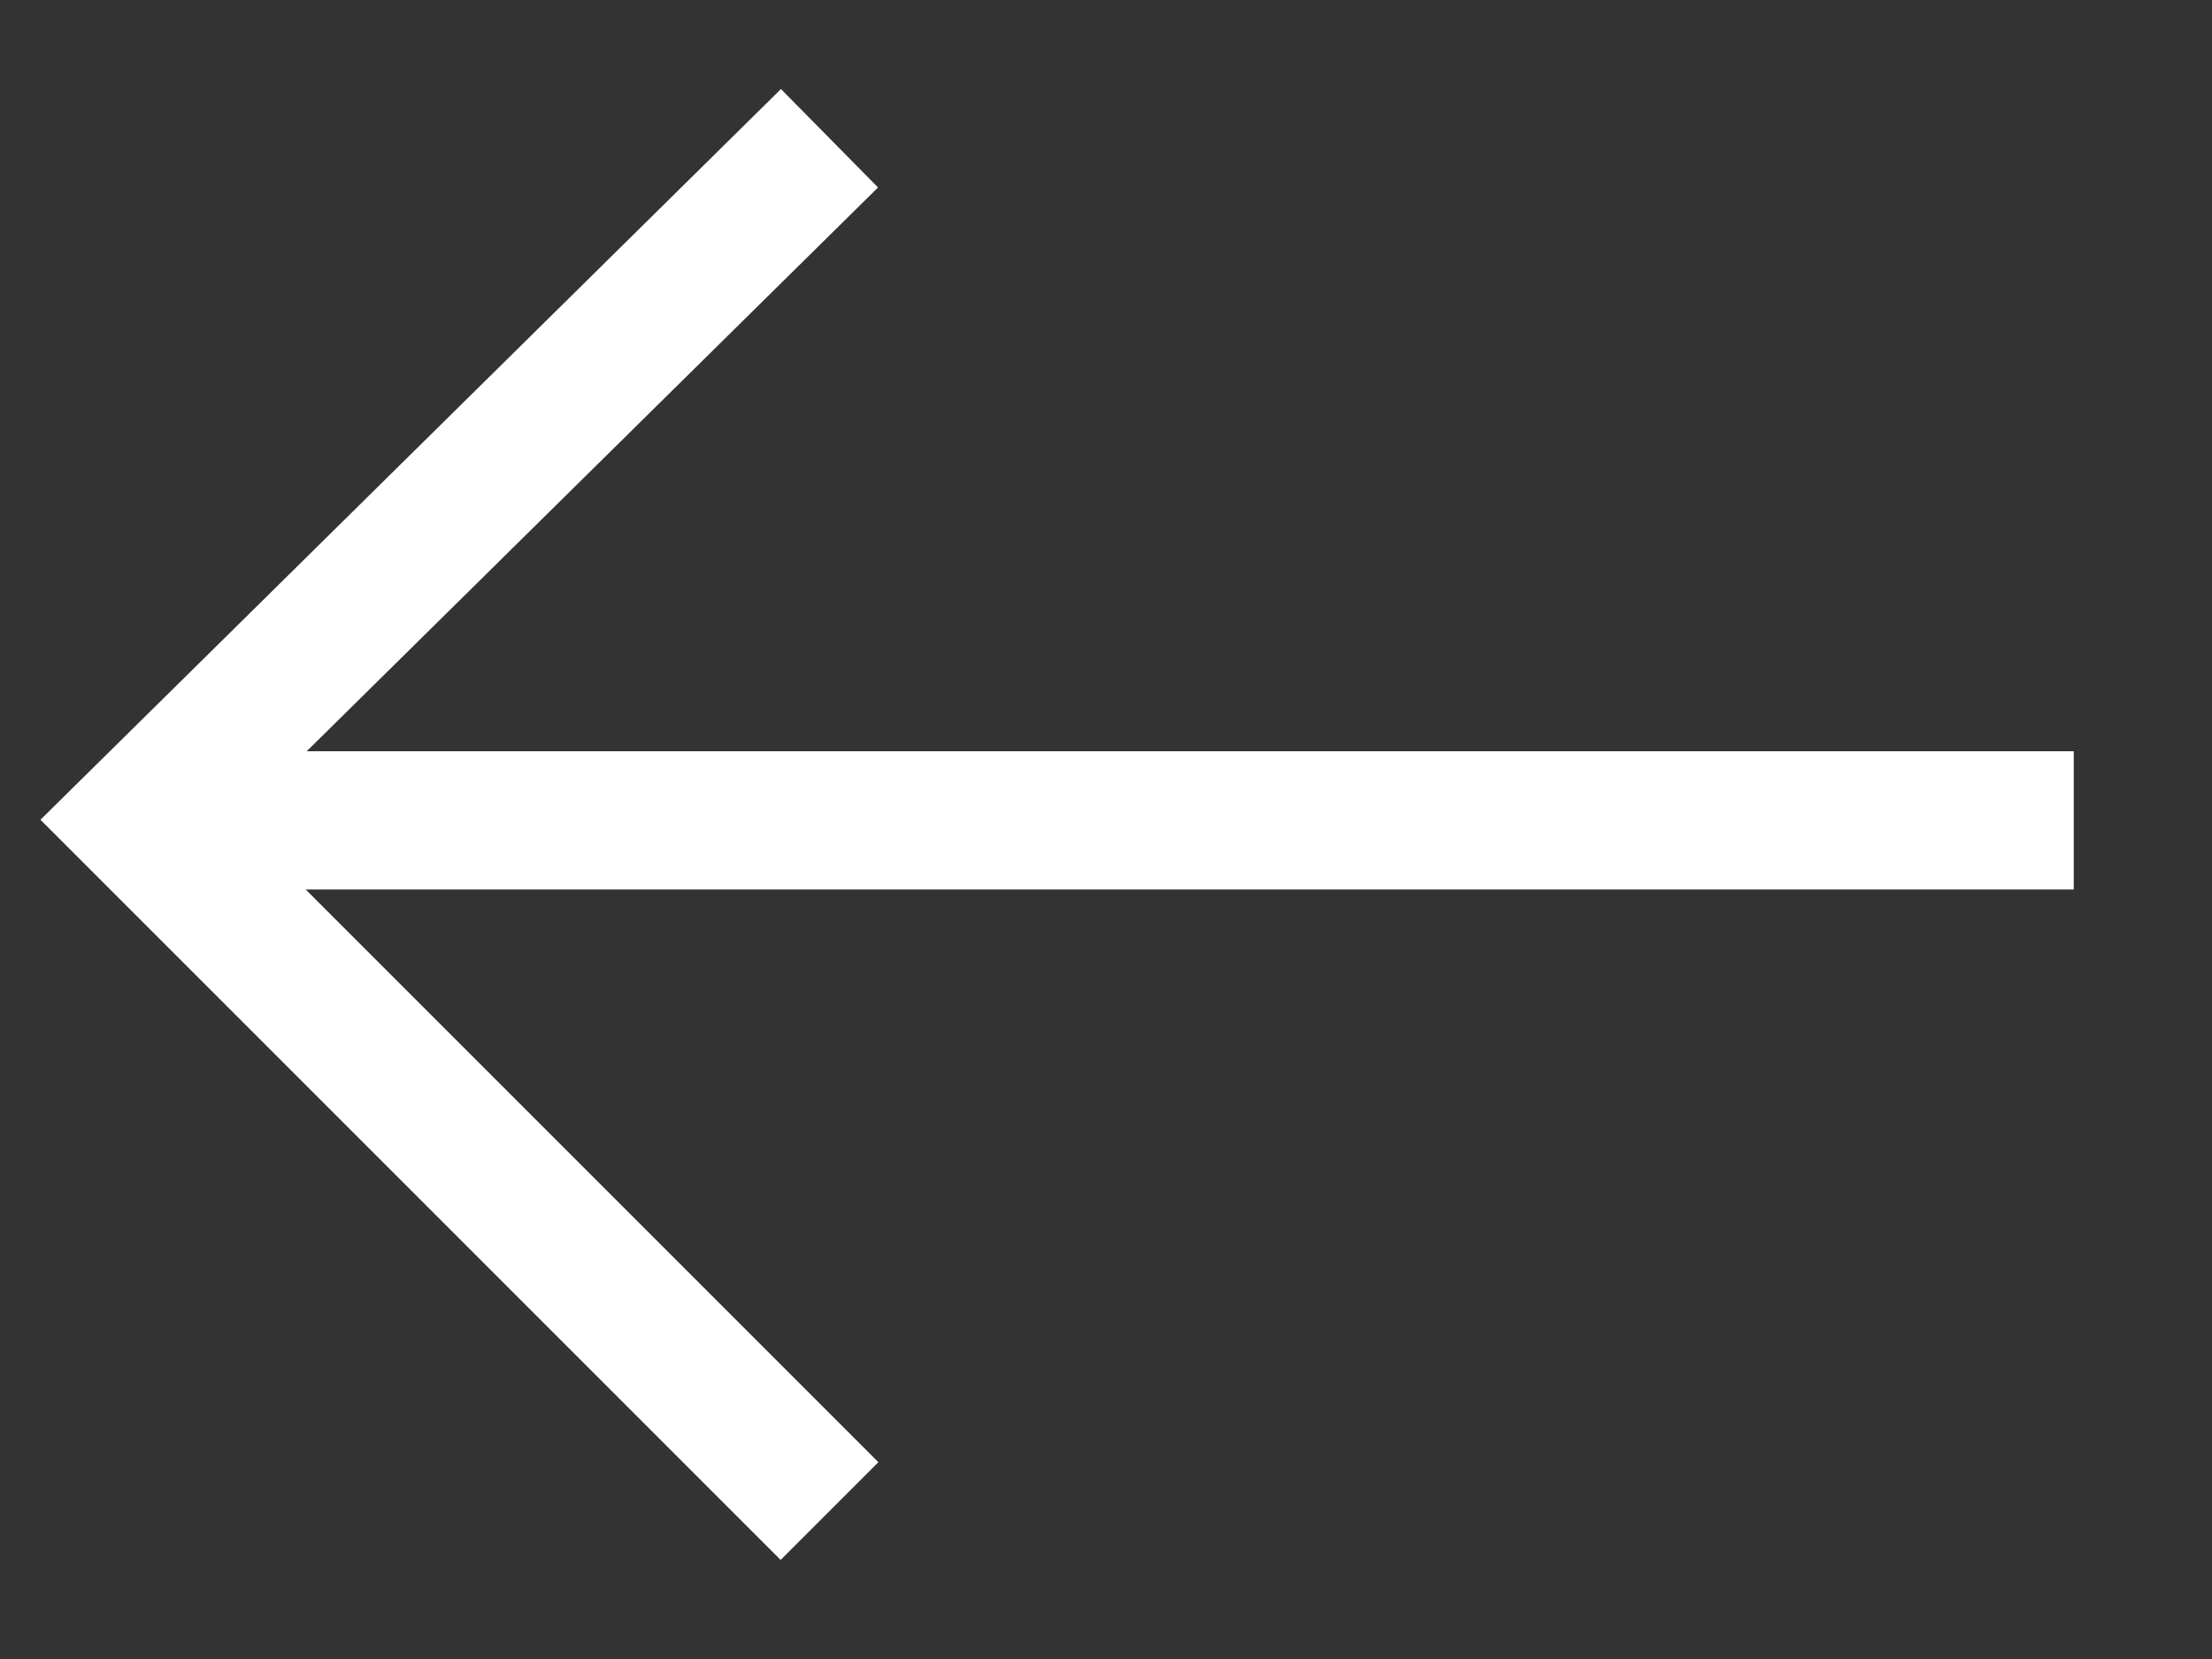 <svg width="16" height="12" viewBox="0 0 16 12" fill="none" xmlns="http://www.w3.org/2000/svg">
<rect x="0" y="0" width="16" height="12" fill="#333333" stroke="none"/>
<path d="M6 1L1.002 5.932L6 10.93" stroke="#ffffff" strokeLinecap="round" strokeLinejoin="round"/>
<path d="M1 5.934L15 5.934" stroke="#ffffff" strokeLinecap="round"/>
</svg>
